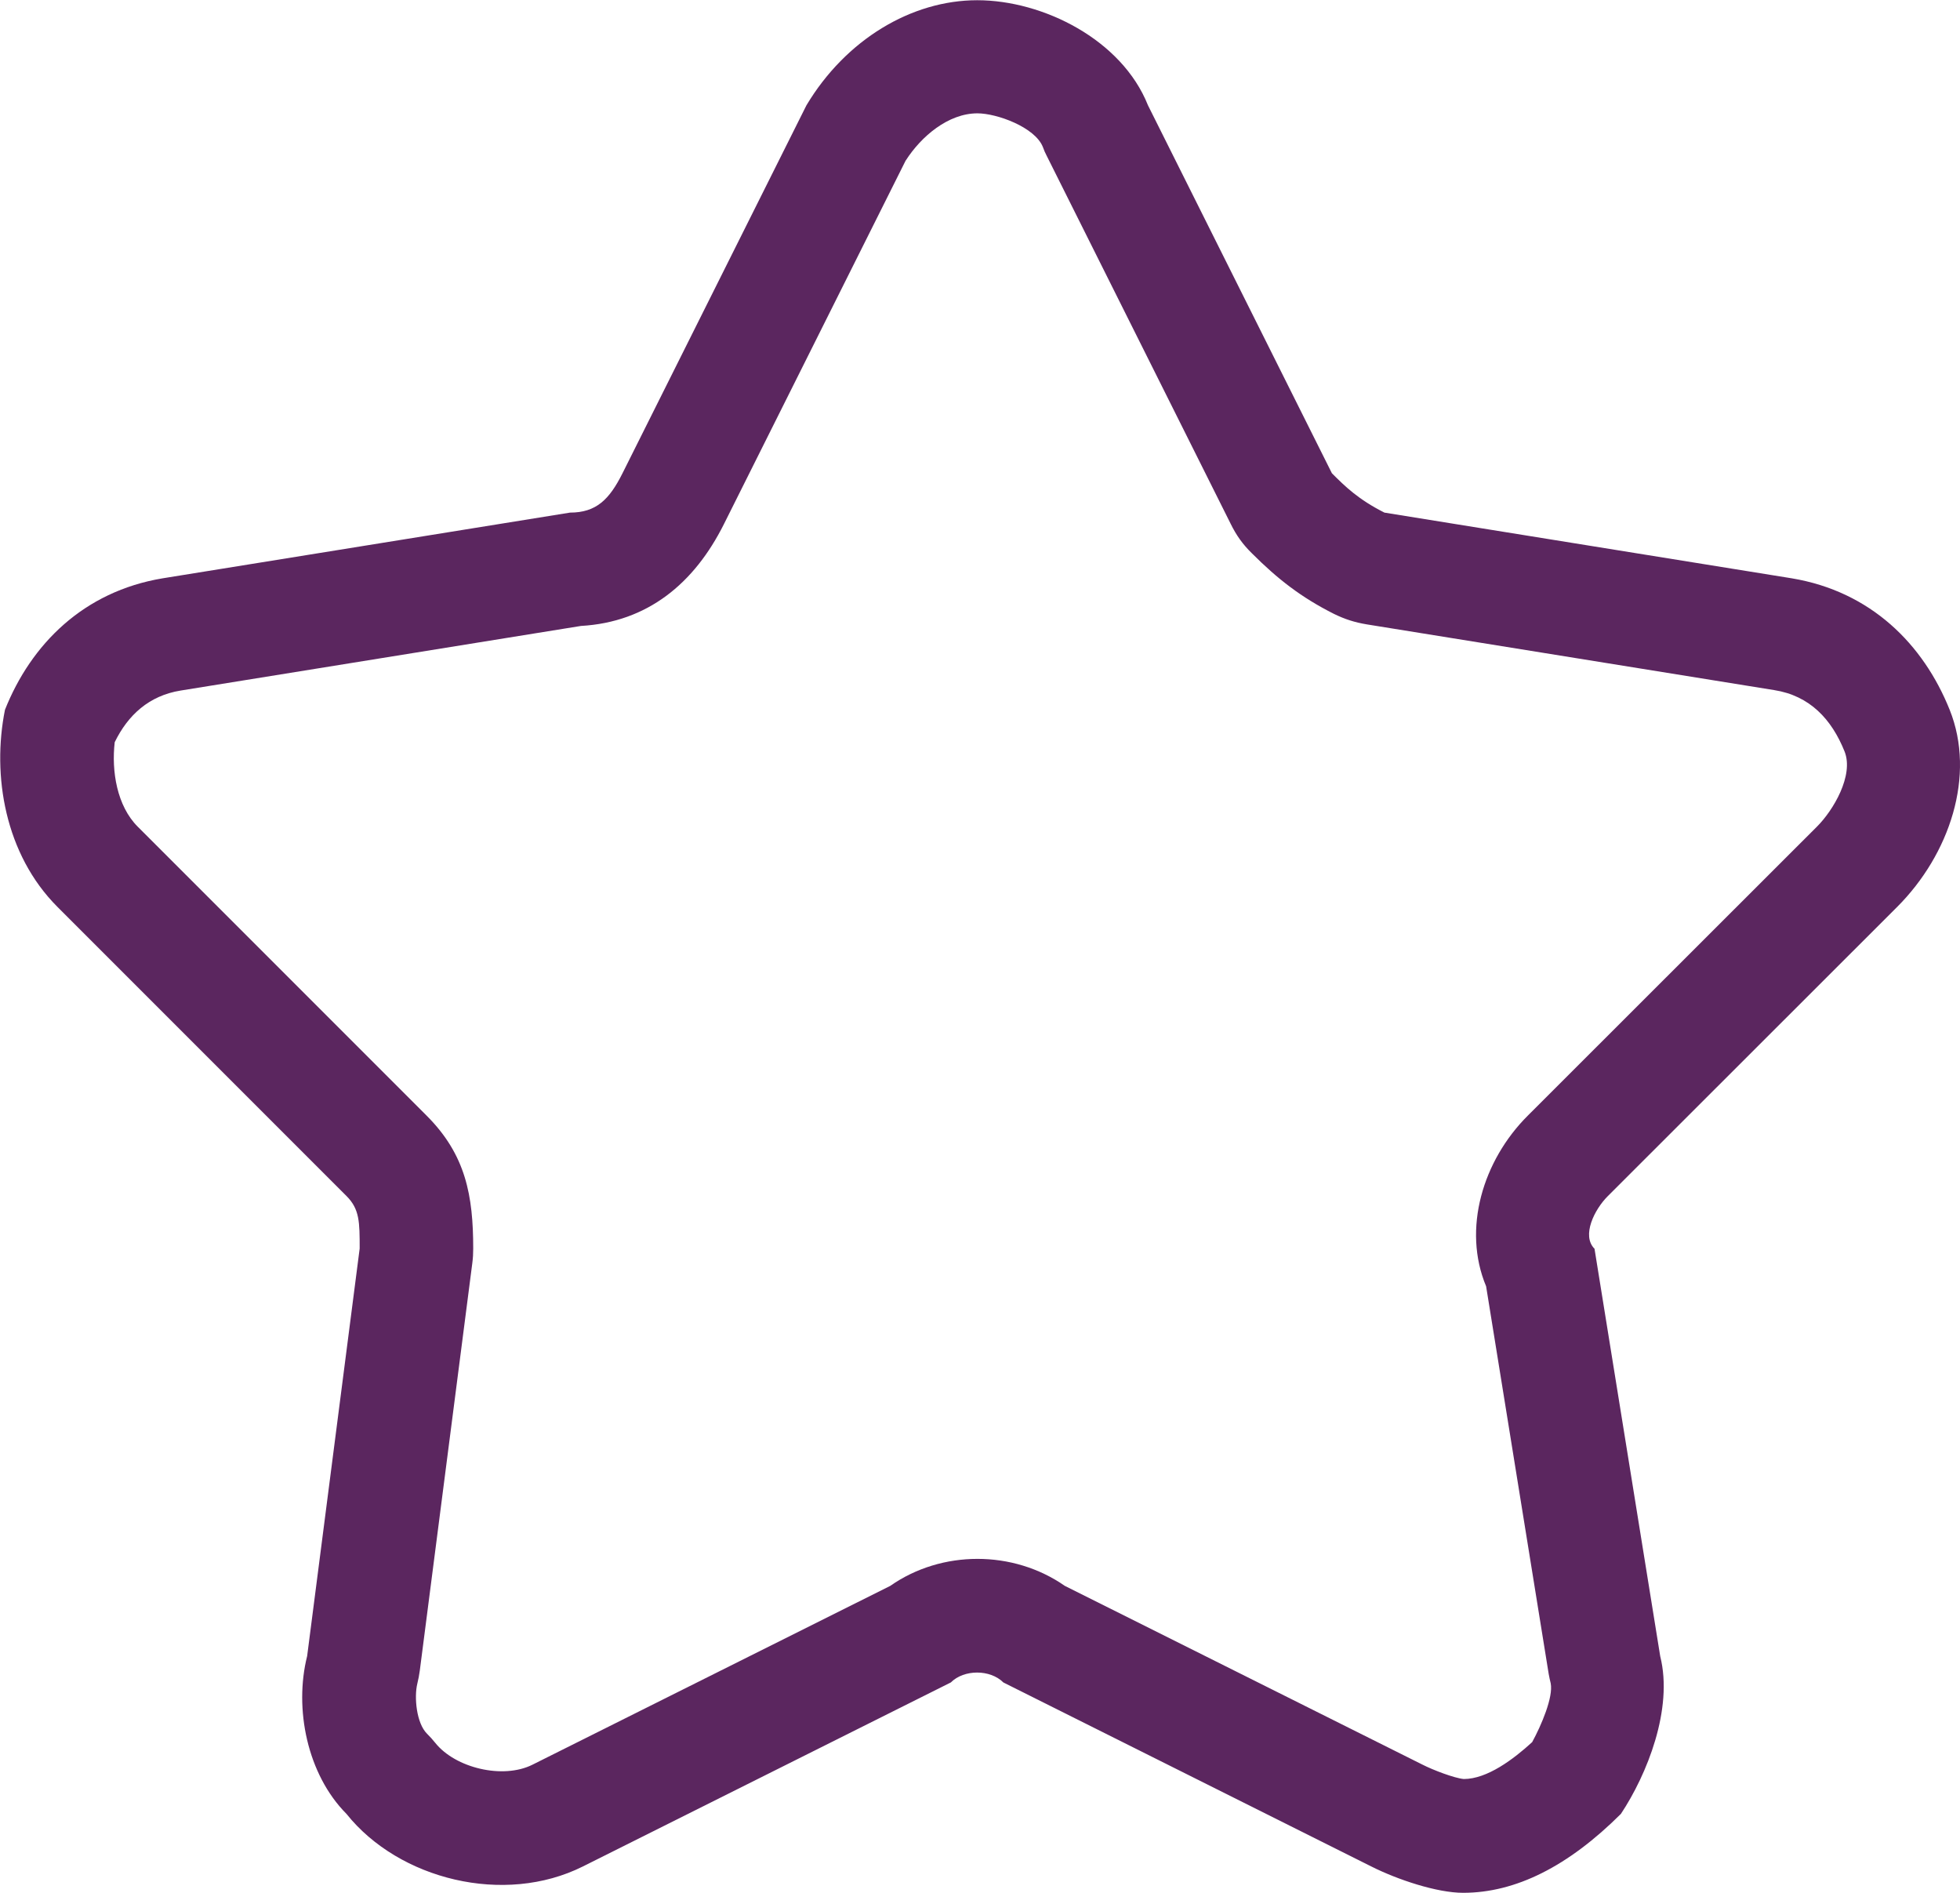<?xml version="1.0" encoding="UTF-8"?>
<!DOCTYPE svg PUBLIC "-//W3C//DTD SVG 1.1//EN" "http://www.w3.org/Graphics/SVG/1.1/DTD/svg11.dtd">
<!-- Creator: CorelDRAW 2017 -->
<svg xmlns="http://www.w3.org/2000/svg" xml:space="preserve" width="87.692mm" height="84.667mm" version="1.1" style="shape-rendering:geometricPrecision; text-rendering:geometricPrecision; image-rendering:optimizeQuality; fill-rule:evenodd; clip-rule:evenodd"
viewBox="0 0 8769 8467"
 xmlns:xlink="http://www.w3.org/1999/xlink">
 <defs>
  <style type="text/css">
   <![CDATA[
    .fil0 {fill:#5B265F}
   ]]>
  </style>
 </defs>
 <g id="Layer_x0020_1">
  <path class="fil0" d="M8488 4057c235,-235 353,-588 235,-882 -118,-294 -353,-529 -706,-588l-1823 -294c-117,-59 -176,-117 -235,-176l-823 -1646c-117,-294 -470,-470 -764,-470 -294,0 -588,176 -764,470l-823 1646c-59,118 -118,176 -235,176l-1823 294c-353,59 -588,294 -705,588 -59,294 0,647 235,882l1293 1293c59,59 59,117 59,235l-235 1823c-59,235 0,529 176,706 235,294 706,411 1058,235l1646 -823c59,-59 176,-59 235,0l1646 823c117,59 294,118 411,118 235,0 470,-118 706,-353 117,-176 235,-470 176,-705l-294 -1823c-59,-59 0,-176 59,-235l1294 -1293 0 0zm-4436 -3339l-813 1626c-133,266 -342,439 -640,456l-1791 289c-142,23 -236,110 -295,231 -15,130 10,285 103,378l1293 1293c175,175 208,358 208,594 0,23 -1,42 -4,65l-235 1823c-3,21 -6,38 -11,58 -15,61 -4,177 43,224 14,14 25,26 37,41 90,113 303,164 435,98l1601 -800c230,-161 550,-161 781,0l1601 800c45,23 141,60 184,64 105,0 223,-89 306,-165 41,-75 95,-201 83,-263 -4,-15 -6,-27 -9,-42l-280 -1734c-107,-256 -15,-563 187,-764l1294 -1293c72,-72 165,-228 123,-335 -58,-145 -156,-250 -315,-275l-1823 -294c-54,-9 -98,-23 -147,-47 -147,-74 -252,-156 -367,-271 -41,-40 -70,-81 -95,-132l-823 -1646c-7,-13 -12,-25 -17,-39 -35,-89 -206,-151 -293,-151 -131,0 -252,104 -320,210z"/>
 </g>
</svg>
